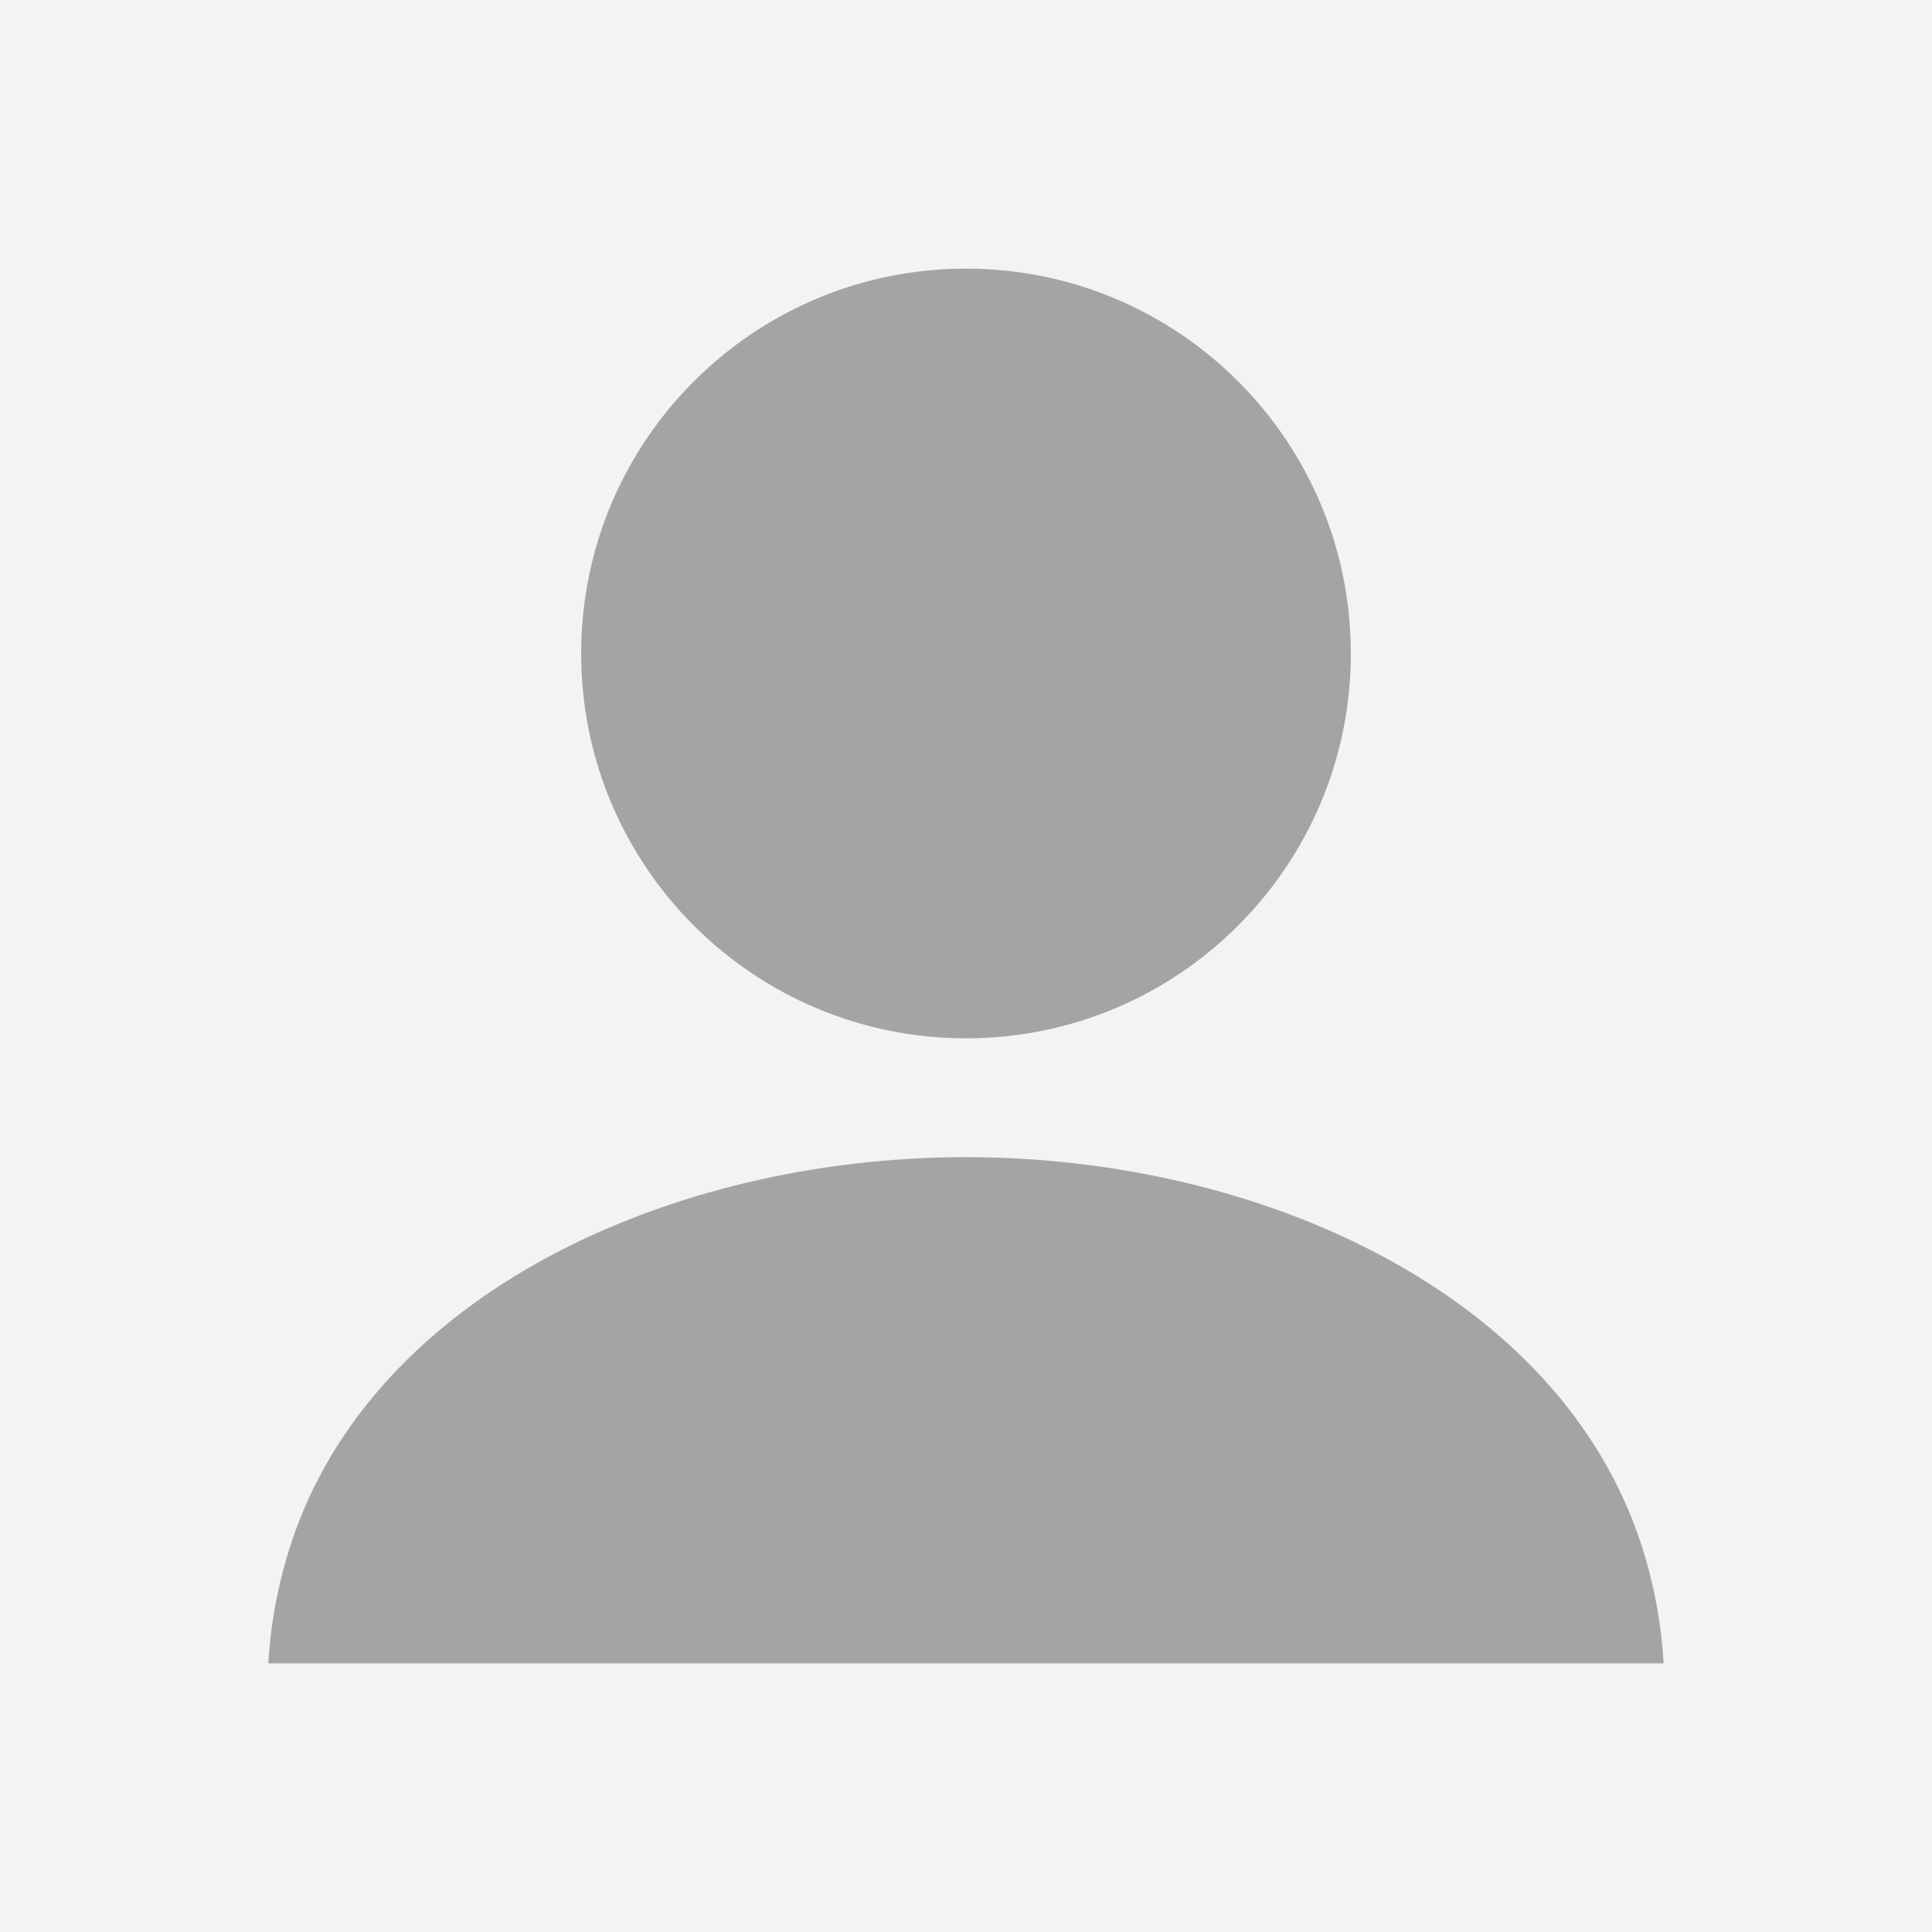 <svg width="180" height="180" viewBox="0 0 180 180" fill="none" xmlns="http://www.w3.org/2000/svg">
<rect width="180" height="180" fill="#F3F3F3"/>
<g clip-path="url(#clip0_572_482)">
<path d="M89.997 96.738C109.802 96.738 125.855 80.686 125.855 60.883C125.855 41.083 109.802 25.028 89.997 25.028C70.195 25.028 54.145 41.083 54.145 60.883C54.145 80.686 70.195 96.738 89.997 96.738Z" fill="#A4A4A4"/>
<path d="M152.905 143.885C145.307 120.529 117.424 107.809 90 107.809C62.573 107.809 34.692 120.529 27.095 143.885C25.875 147.628 25.209 151.347 25 154.972H155C154.788 151.346 154.125 147.628 152.905 143.885Z" fill="#A4A4A4"/>
</g>
<defs>
<clipPath id="clip0_572_482">
<rect width="130" height="130" fill="white" transform="translate(25 25)"/>
</clipPath>
</defs>
</svg>
